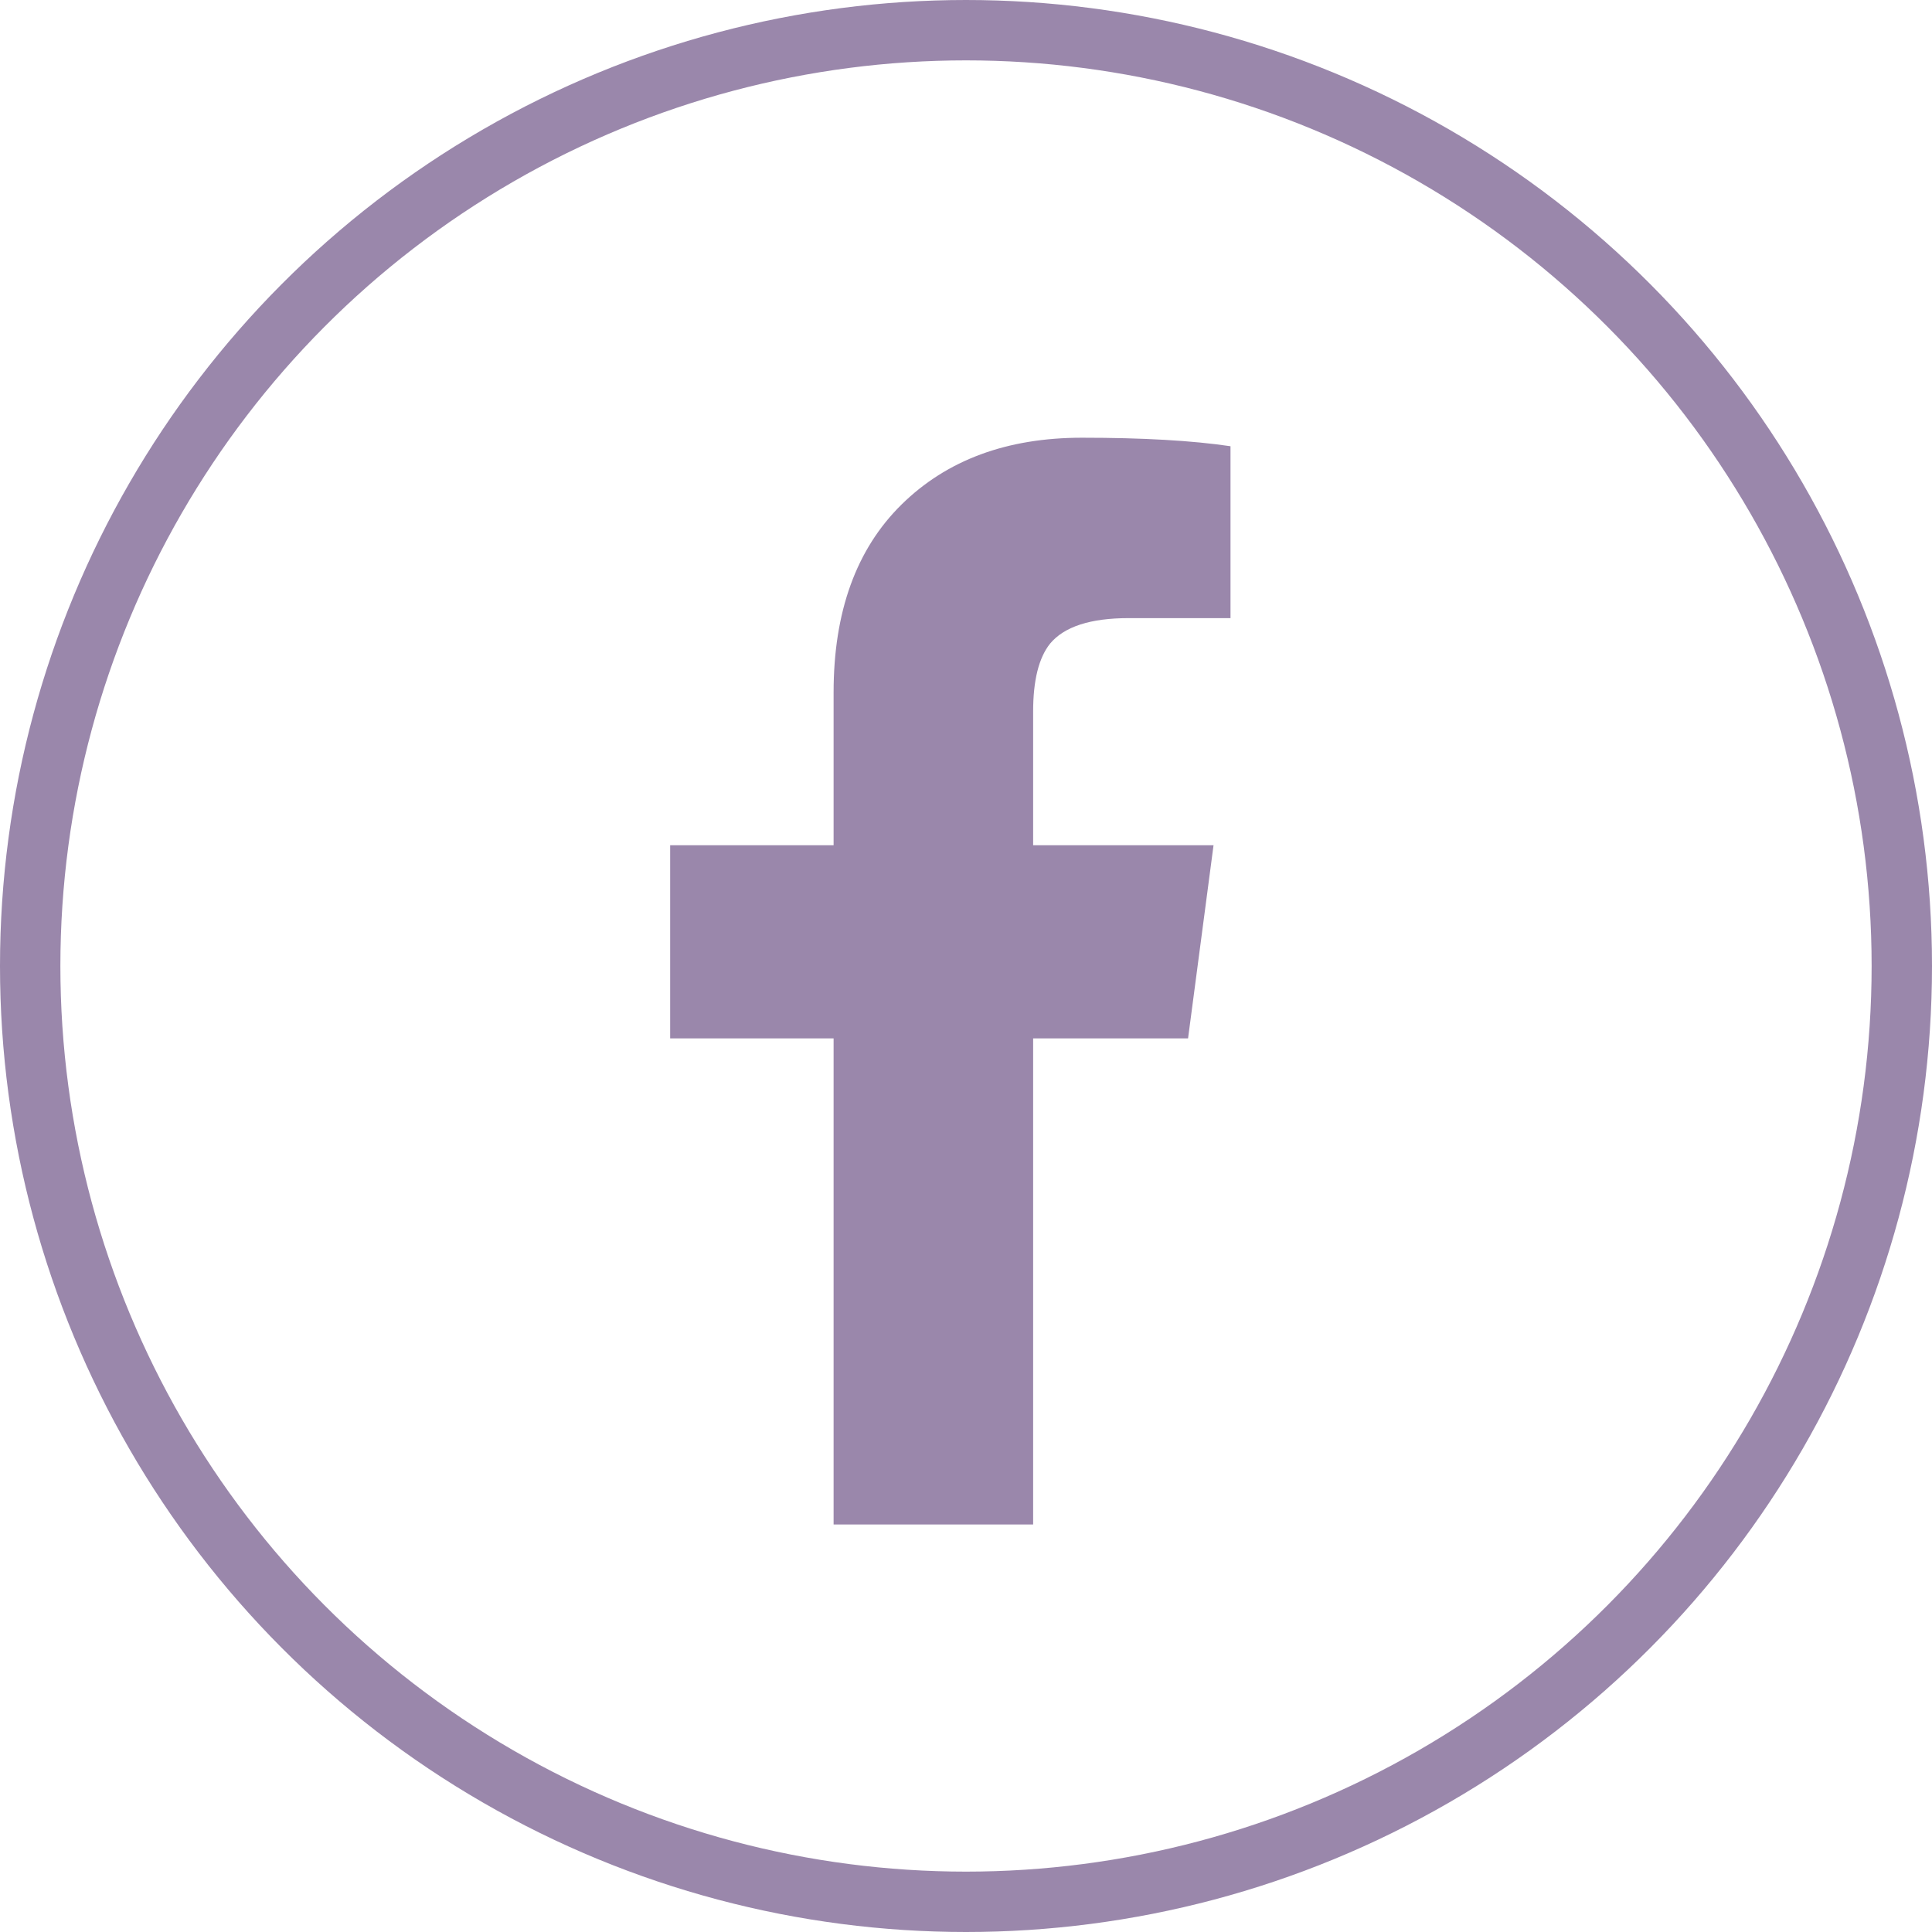 <svg width="32" height="32" viewBox="0 0 32 32" fill="none" xmlns="http://www.w3.org/2000/svg">
<circle cx="16" cy="16" r="15.5" stroke="#9A87AB"/>
<path fill-rule="evenodd" clip-rule="evenodd" d="M13.807 25.25V17.199H11.1V14H13.807V11.469C13.807 10.133 14.182 9.096 14.932 8.357C15.682 7.619 16.678 7.25 17.92 7.25C18.928 7.25 19.748 7.297 20.381 7.391V10.238H18.694C18.061 10.238 17.627 10.379 17.393 10.66C17.205 10.895 17.112 11.27 17.112 11.785V14H20.1L19.678 17.199H17.112V25.25H13.807Z" fill="#9A87AB"/>
</svg>
